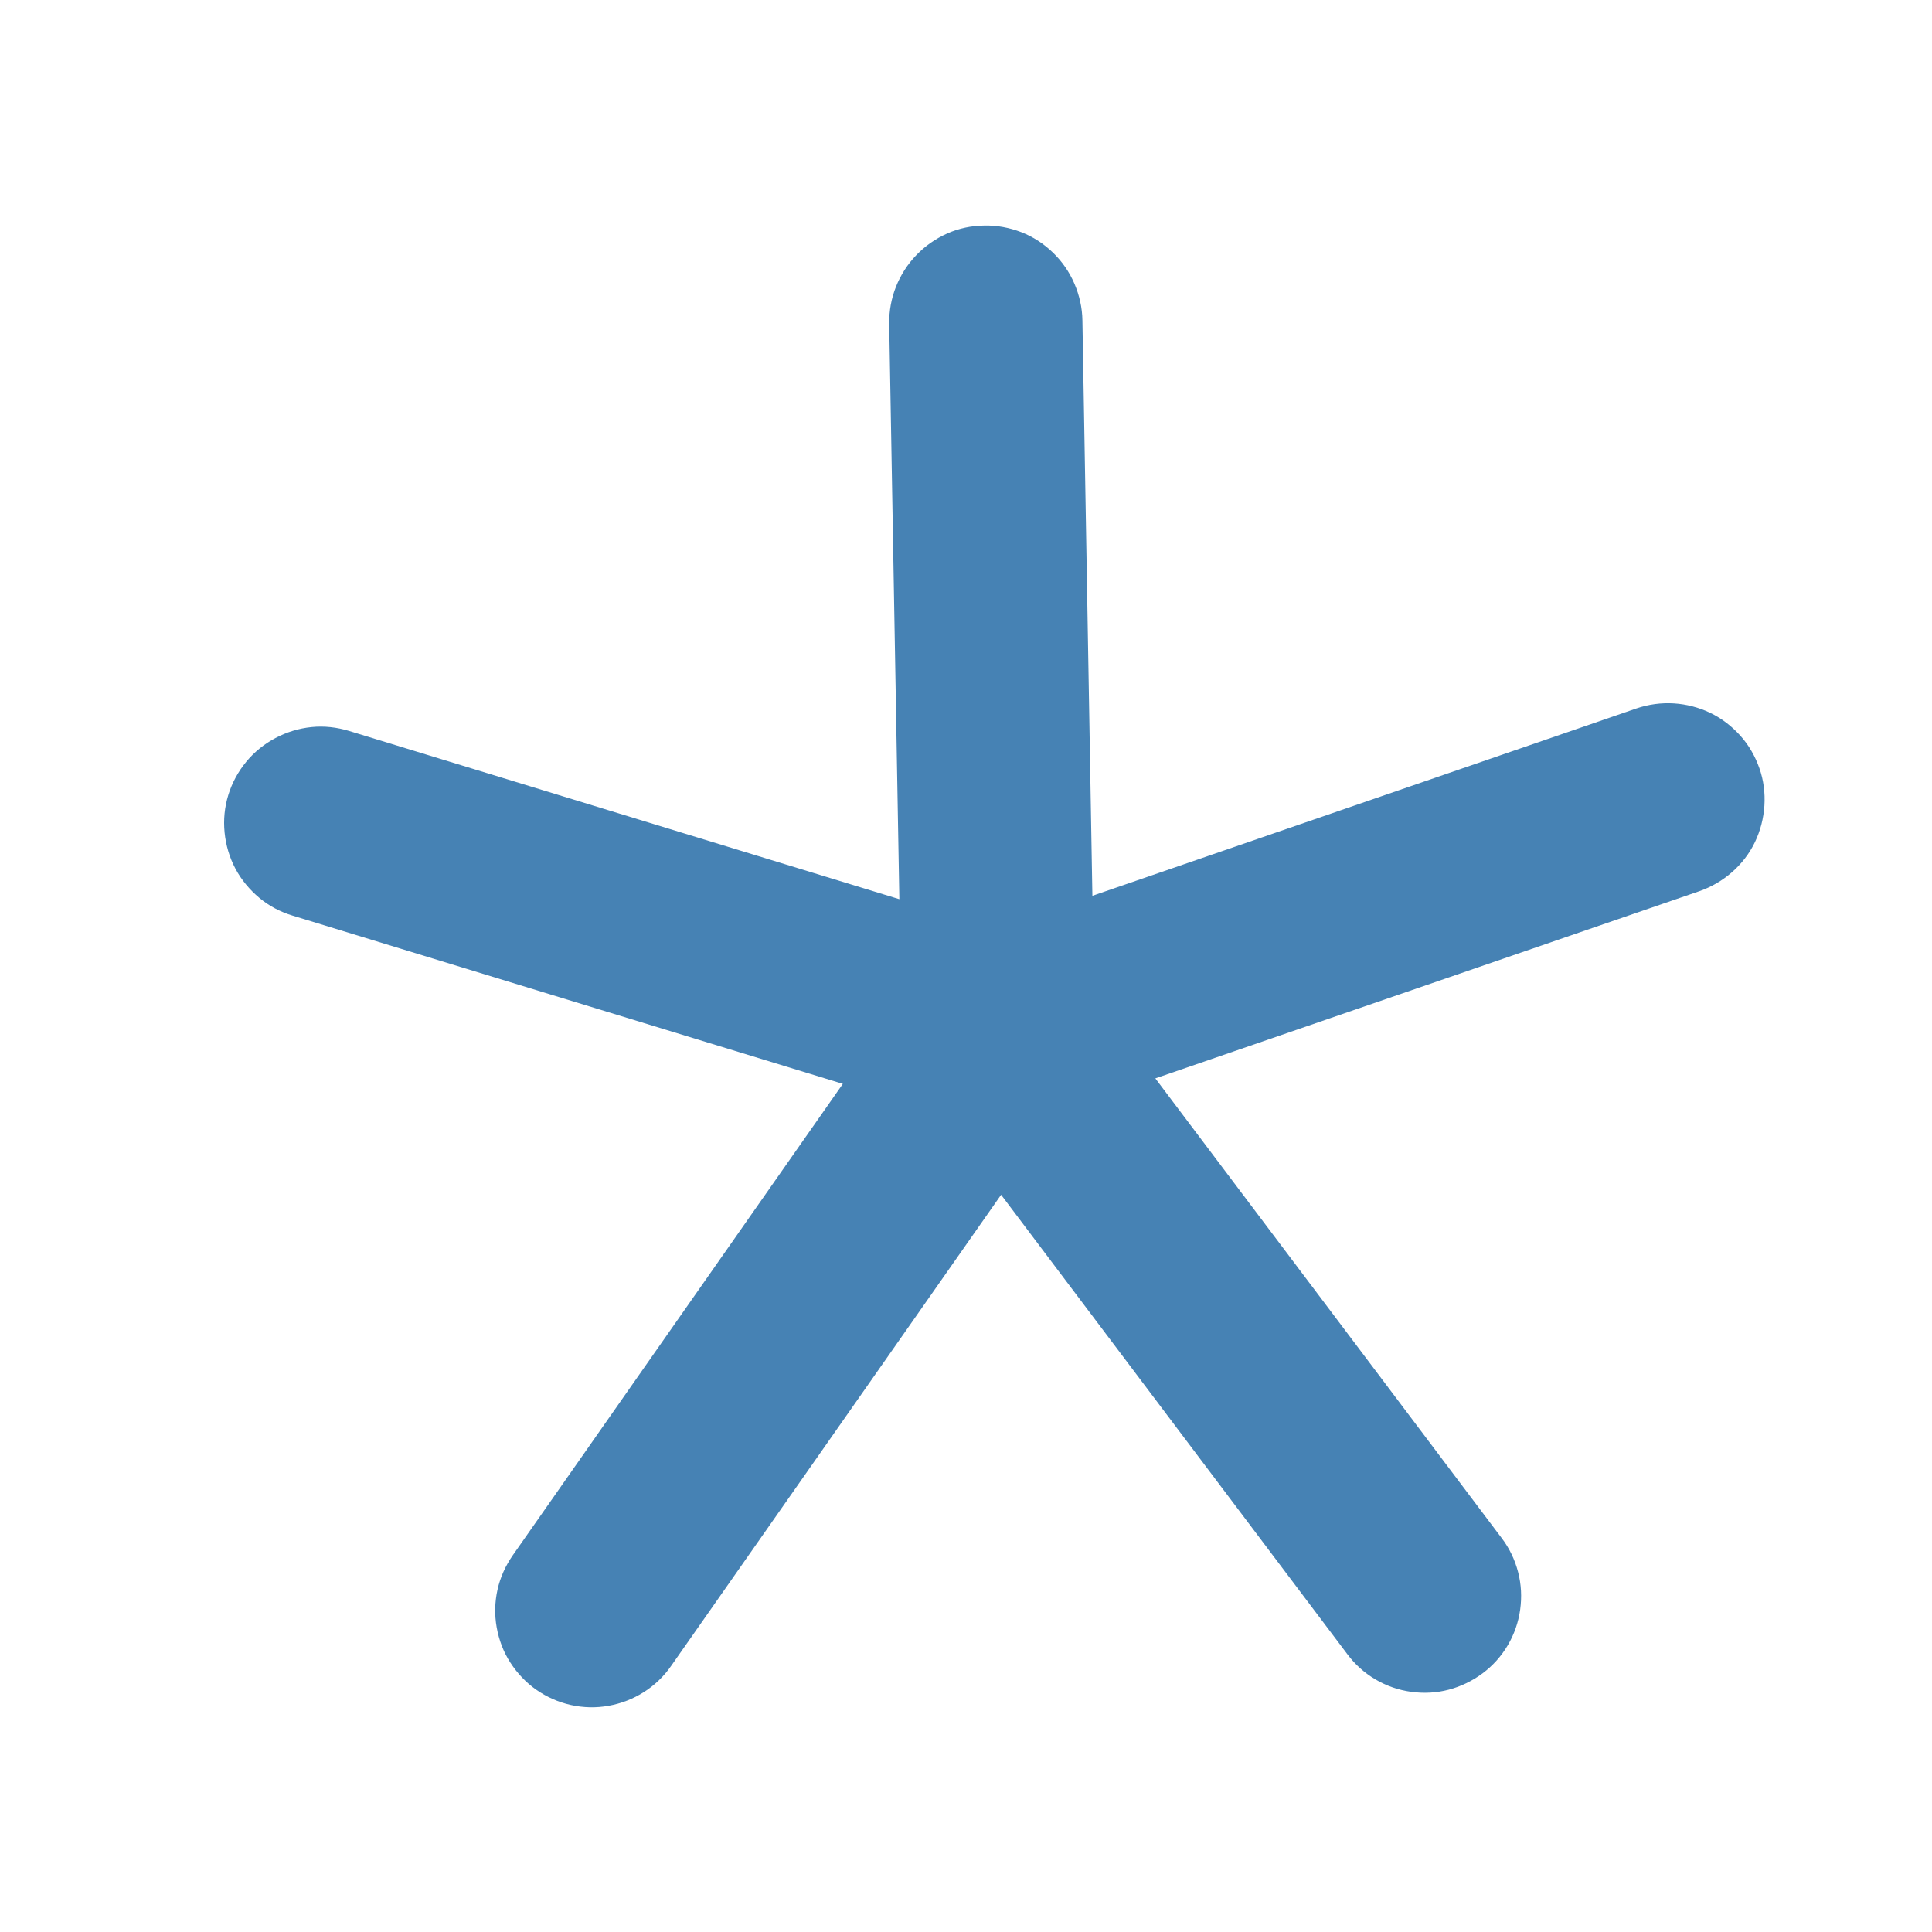 <?xml version="1.0" encoding="UTF-8"?><!-- Generator: xmCHART 5.0.11 - https://www.x2max.com --><svg width="120px" height="120px" viewBox="0 0 120 120" version="1.1" baseProfile="full" xmlns="http://www.w3.org/2000/svg" xmlns:xlink="http://www.w3.org/1999/xlink" xmlns:ev="http://www.w3.org/2001/xml-events"><defs><clipPath id="clip_path_1"><rect width="120" height="120"/></clipPath><filter id="effect_1" filterUnits="userSpaceOnUse" color-interpolation-filters="sRGB"><feColorMatrix type="matrix" values="0 0 0 .533 0 0 0 0 .533 0 0 0 0 .533 0 0 0 0 .667 0" result="result_1"/><feGaussianBlur in="result_1" stdDeviation="2.5" result="result_2"/><feOffset in="result_2" dx="2" dy="2" result="result_3"/><feMerge><feMergeNode in="result_3"/><feMergeNode in="SourceGraphic"/></feMerge></filter></defs><g style="clip-path:url(#clip_path_1)"><path id="elem_1" d="M60.18 72.21L39.68 101.48C39.23 102.13 38.65 102.68 37.99 103.1S36.58 103.81 35.8 103.95S34.23 104.07 33.46 103.9S31.97 103.41 31.32 102.96S30.13 101.93 29.7 101.27S28.99 99.86 28.85 99.08S28.73 97.51 28.9 96.74S29.4 95.25 29.85 94.6L50.35 65.32L16.17 54.87C15.41 54.64 14.71 54.27 14.11 53.77S12.99 52.65 12.62 51.95S12.03 50.5 11.95 49.71S11.95 48.13 12.18 47.38S12.79 45.93 13.29 45.32S14.41 44.21 15.11 43.84S16.56 43.24 17.35 43.16S18.92 43.17 19.68 43.4L53.86 53.85L53.23 18.11C53.22 17.32 53.36 16.54 53.65 15.81S54.37 14.41 54.92 13.84S56.12 12.82 56.84 12.5S58.34 12.02 59.13 12.01V12.01C59.92 11.99 60.7 12.14 61.43 12.42S62.83 13.14 63.4 13.69S64.42 14.89 64.73 15.61S65.22 17.11 65.23 17.9L65.85 53.64L99.65 42C100.39 41.75 101.18 41.64 101.97 41.69S103.52 41.94 104.23 42.28S105.57 43.11 106.1 43.7S107.02 44.98 107.28 45.72S107.64 47.25 107.59 48.04S107.34 49.6 107 50.31S106.17 51.65 105.58 52.17S104.3 53.09 103.56 53.35L69.76 64.98L91.27 93.53C91.75 94.16 92.09 94.87 92.29 95.64S92.53 97.19 92.42 97.98S92.05 99.51 91.65 100.19S90.72 101.46 90.09 101.93S88.74 102.75 87.98 102.95S86.43 103.19 85.64 103.08S84.11 102.71 83.43 102.31S82.16 101.38 81.69 100.75Z" style="fill:#4682b4;filter:url(#effect_1)"/></g></svg>